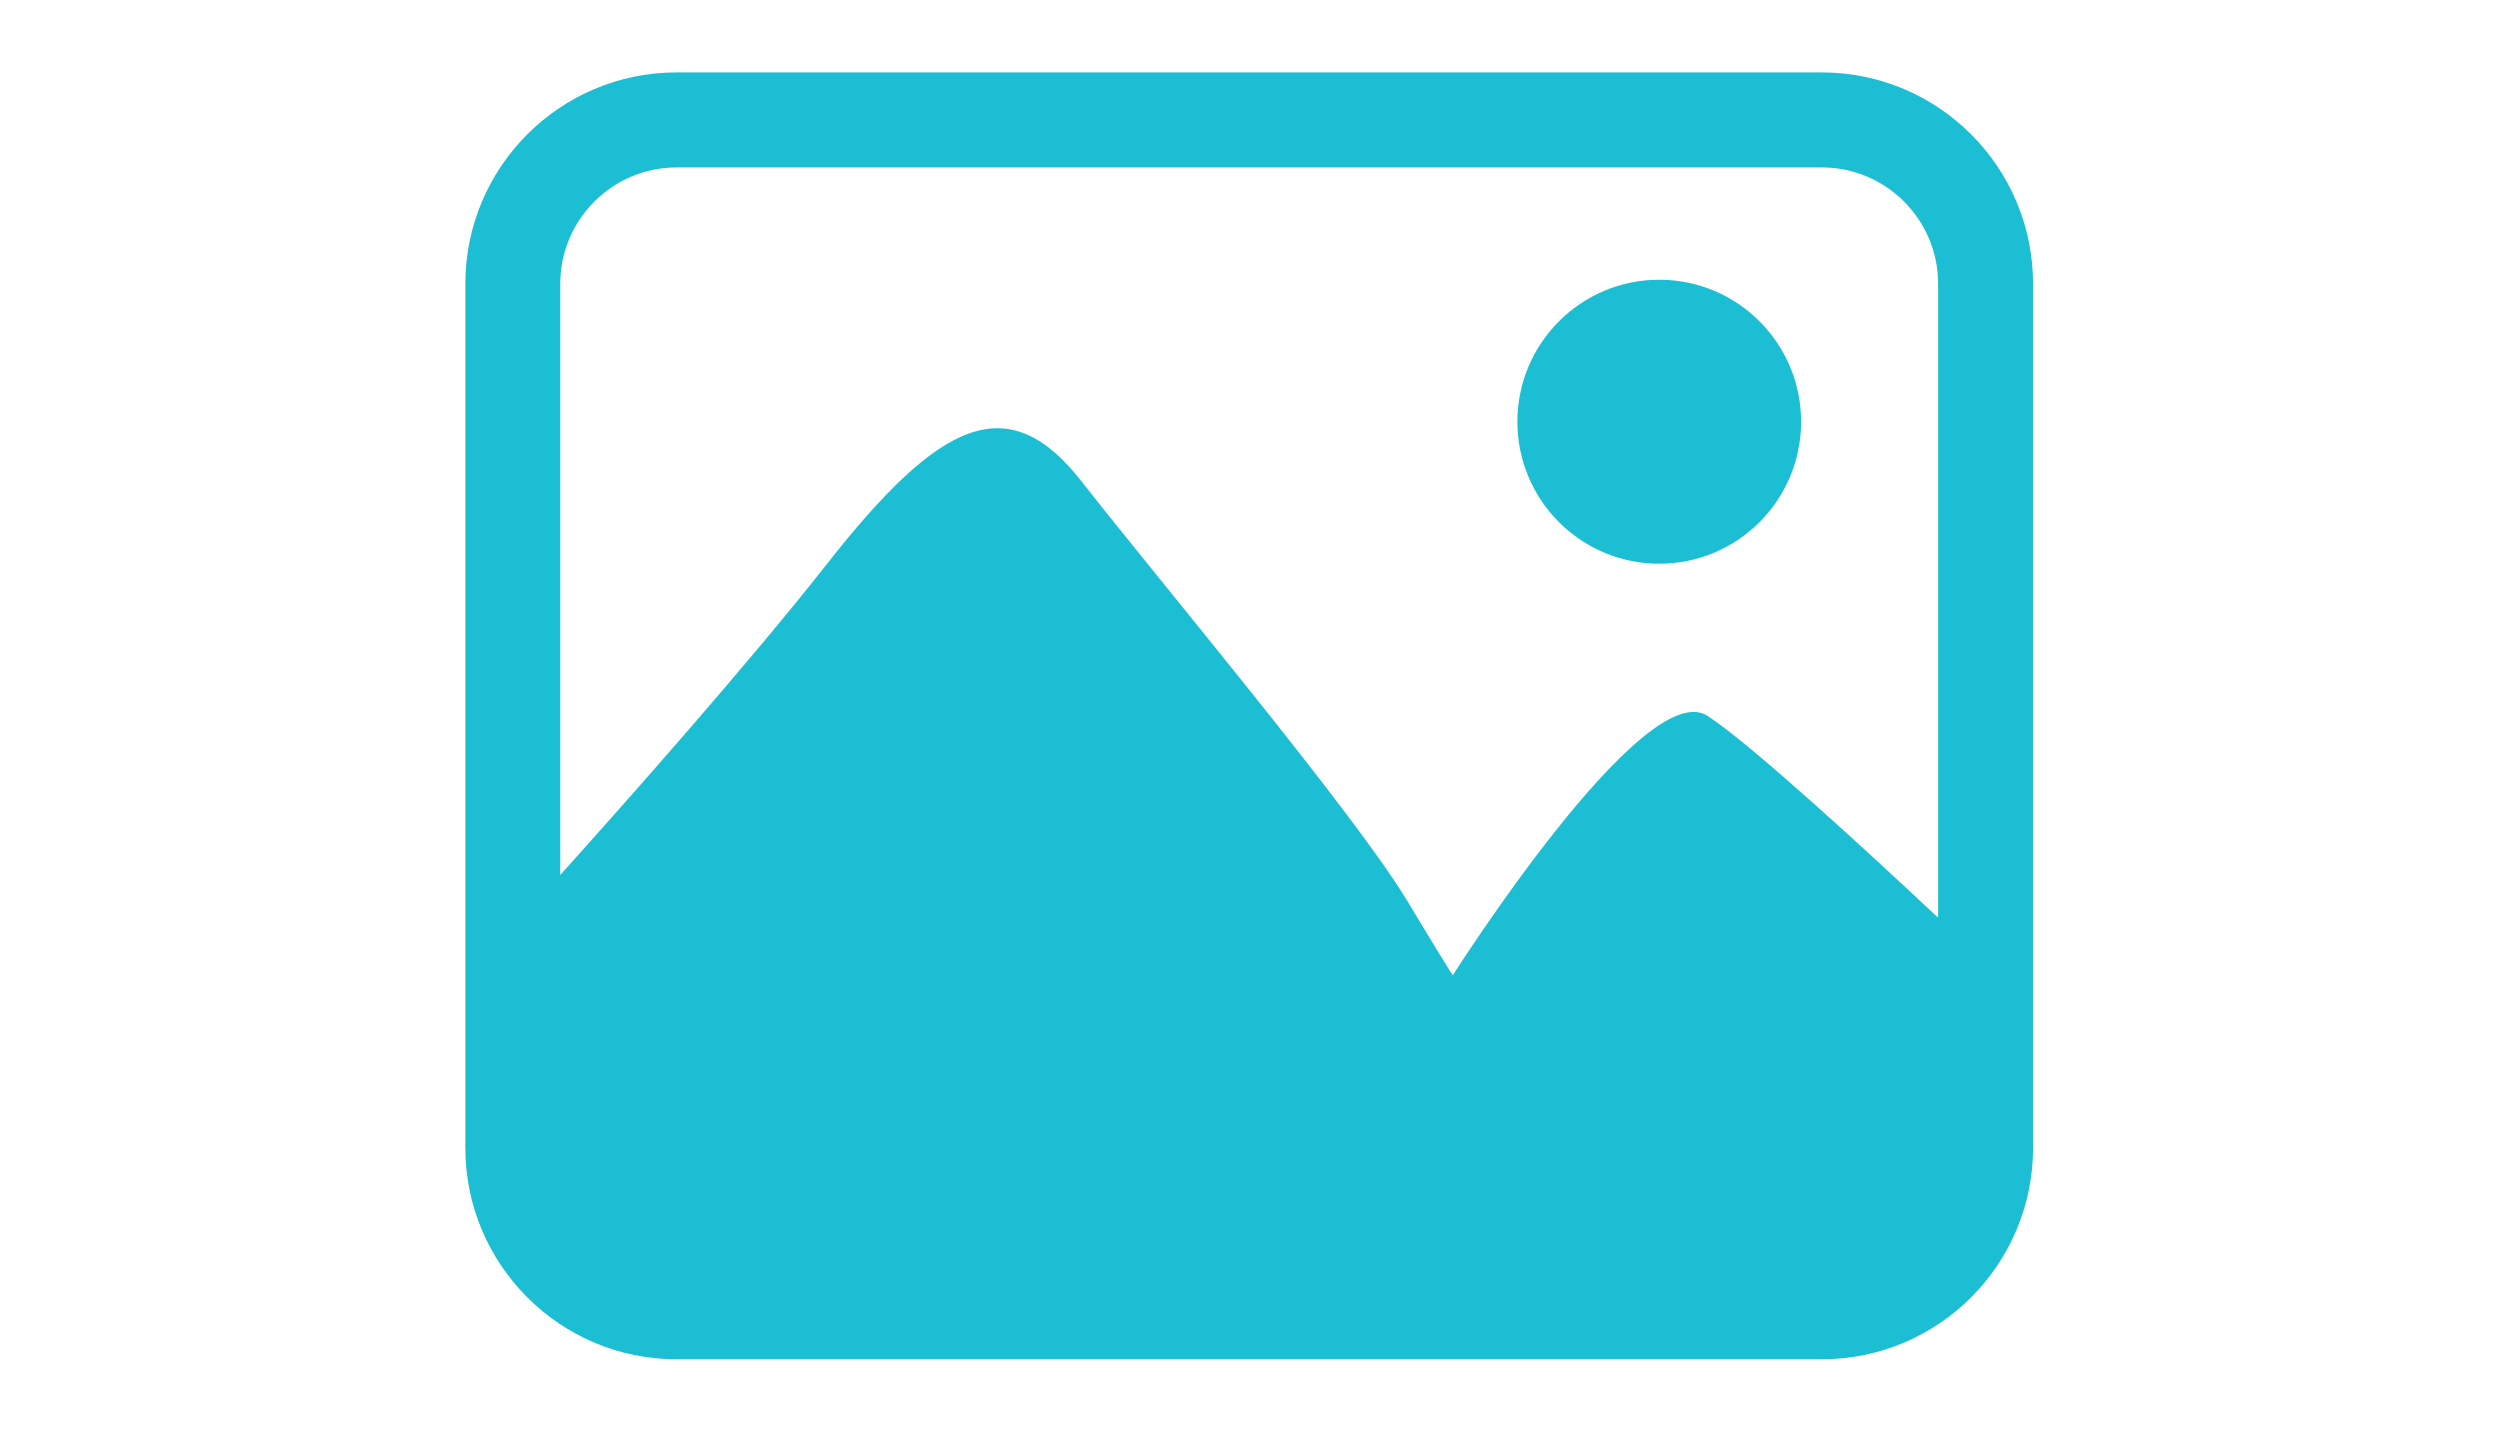 <?xml version="1.0" encoding="UTF-8" standalone="no"?> <svg xmlns="http://www.w3.org/2000/svg" xmlns:xlink="http://www.w3.org/1999/xlink" xmlns:serif="http://www.serif.com/" width="100%" height="100%" viewBox="0 0 350 200" version="1.1" xml:space="preserve" style="fill-rule:evenodd;clip-rule:evenodd;stroke-linejoin:round;stroke-miterlimit:2;"> <g id="Bild" transform="matrix(0.53,0,0,0.532,-1218.83,-148.193)"> <path d="M2836.71,353.262L2836.71,580.618C2836.71,611.329 2811.7,636.262 2780.91,636.262L2478.4,636.262C2447.6,636.262 2422.6,611.329 2422.6,580.618L2422.6,353.262C2422.6,322.551 2447.6,297.618 2478.4,297.618L2780.91,297.618C2811.7,297.618 2836.71,322.551 2836.71,353.262ZM2811.64,520.076L2811.64,353.262C2811.64,336.349 2797.87,322.618 2780.91,322.618L2478.4,322.618C2461.44,322.618 2447.67,336.349 2447.67,353.262L2447.67,508.818C2465.67,488.874 2497.63,452.945 2518.17,426.903C2548.07,388.993 2566.02,380.511 2585.47,405.357C2604.93,430.204 2657.23,492.237 2671.22,515.344C2685.21,538.451 2683.46,535.181 2683.46,535.181C2683.46,535.181 2733.88,456.022 2750.71,466.94C2762.35,474.489 2793.51,503.121 2811.64,520.076ZM2737.97,352.172C2758.65,352.172 2775.44,368.915 2775.44,389.538C2775.44,410.16 2758.65,426.903 2737.97,426.903C2717.29,426.903 2700.5,410.16 2700.5,389.538C2700.5,368.915 2717.29,352.172 2737.97,352.172Z" style="fill:rgb(27,190,210);"></path> </g> </svg> 